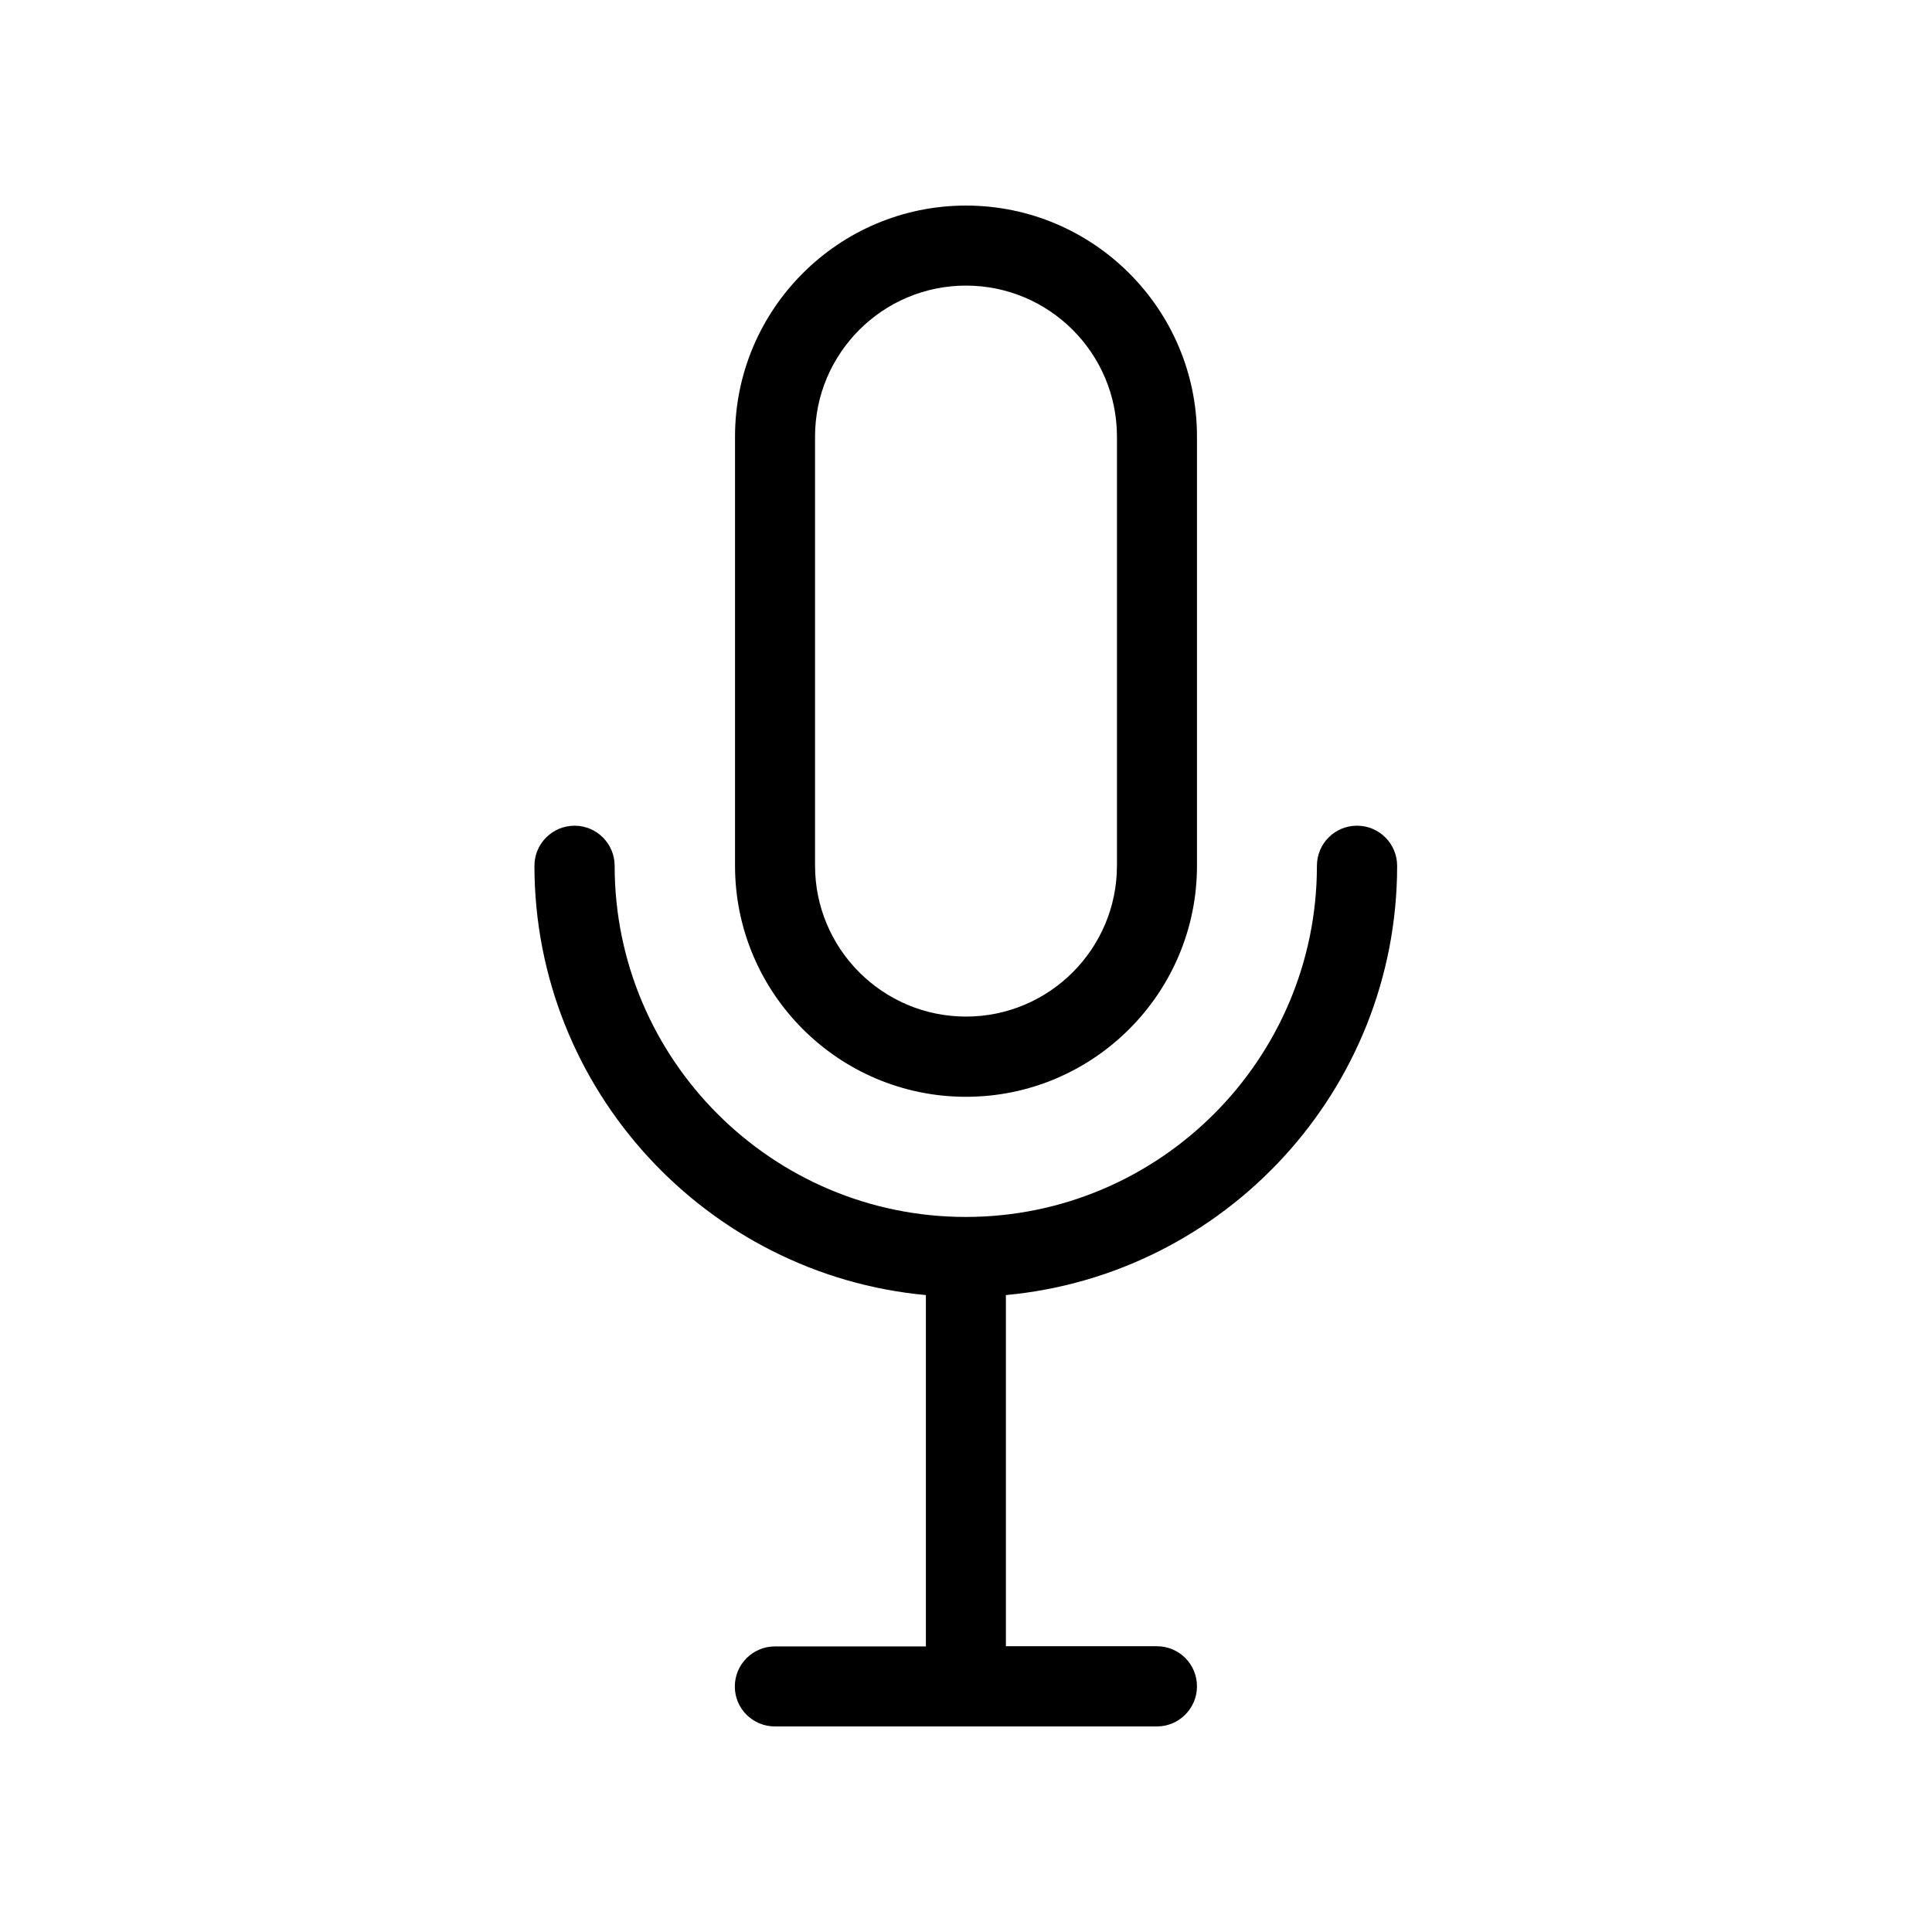 <?xml version="1.0" encoding="UTF-8"?>
<!-- Uploaded to: ICON Repo, www.svgrepo.com, Generator: ICON Repo Mixer Tools -->
<svg fill="#000000" width="800px" height="800px" version="1.1" viewBox="144 144 512 512" xmlns="http://www.w3.org/2000/svg">
 <g>
  <path d="m389.37 487.21v93.105h-40.004c-5.844 0-10.629 4.734-10.629 10.629 0 5.894 4.785 10.582 10.633 10.582h101.21c5.844 0 10.629-4.734 10.629-10.629s-4.734-10.629-10.629-10.629h-40.004v-93.059c58.039-5.391 103.68-54.312 103.68-113.76 0-5.844-4.734-10.629-10.629-10.629-5.894 0-10.629 4.734-10.629 10.629 0 51.34-41.766 93.055-93.055 93.055-51.34 0-93.055-41.766-93.055-93.055 0-5.844-4.734-10.629-10.629-10.629-5.844 0-10.629 4.734-10.629 10.629 0.047 59.402 45.691 108.37 103.73 113.76z"/>
  <path d="m400 434.66c33.754 0 61.211-27.457 61.211-61.211v-113.76c0-33.754-27.457-61.211-61.211-61.211s-61.211 27.457-61.211 61.211v113.71c-0.004 33.805 27.453 61.262 61.211 61.262zm-40.004-174.97c0-22.066 17.938-40.004 40.004-40.004s40.004 17.938 40.004 40.004v113.71c0 22.066-17.938 40.004-40.004 40.004s-40.004-17.938-40.004-40.004z"/>
 </g>
</svg>